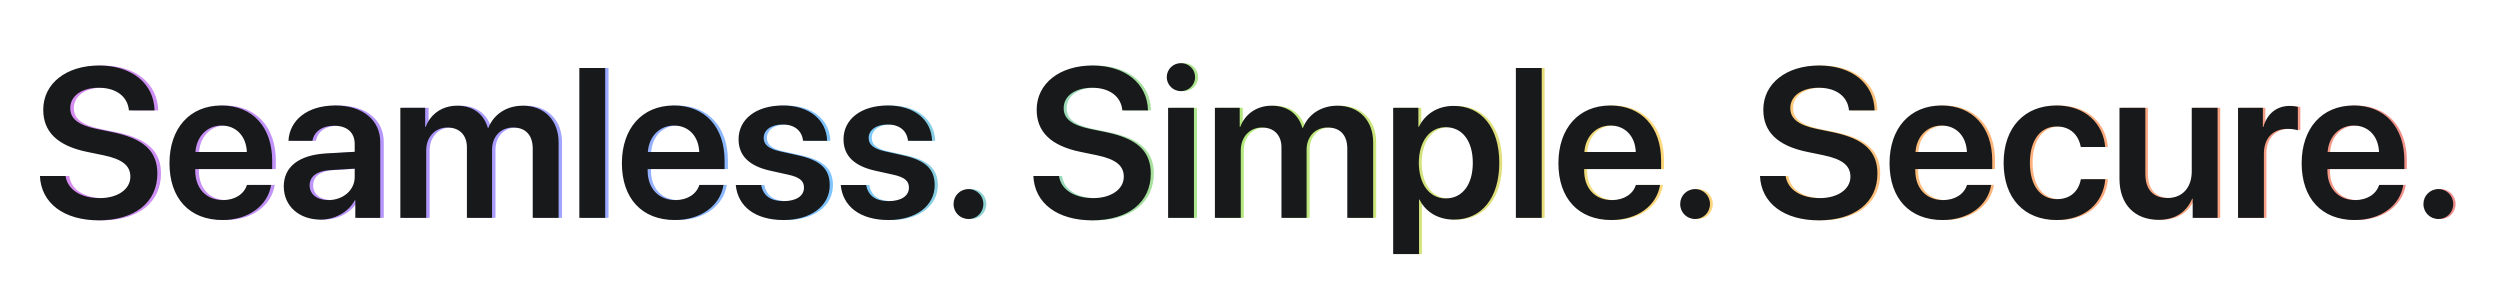 <svg width="482" height="55" viewBox="0 0 482 55" fill="none" xmlns="http://www.w3.org/2000/svg">
<g opacity="0.515">
<g filter="url(#filter0_f_1_2)">
<path fill-rule="evenodd" clip-rule="evenodd" d="M228.255 17.576C229.797 17.576 230.998 16.355 230.998 14.873C230.998 13.372 229.797 12.171 228.255 12.171C226.754 12.171 225.532 13.372 225.532 14.873C225.532 16.355 226.754 17.576 228.255 17.576ZM225.793 42H230.778V20.779H225.793V42ZM8.399 33.932C8.639 39.217 13.064 42.48 19.75 42.48C26.697 42.48 31.041 38.997 31.041 33.472C31.041 29.188 28.499 26.745 22.413 25.484L19.29 24.843C15.686 24.082 14.245 22.821 14.245 20.859C14.245 18.437 16.527 16.916 19.73 16.916C23.033 16.916 25.316 18.557 25.556 21.28H30.501C30.381 16.115 26.156 12.631 19.77 12.631C13.504 12.631 9.04 16.075 9.04 21.16C9.04 25.384 11.742 28.106 17.528 29.288L20.631 29.928C24.395 30.709 25.836 31.99 25.836 34.072C25.836 36.475 23.414 38.196 19.93 38.196C16.327 38.196 13.724 36.595 13.344 33.932H8.399ZM43.688 38.577C46.01 38.577 47.772 37.416 48.313 35.654H52.977C52.337 39.658 48.613 42.42 43.588 42.42C37.222 42.42 33.378 38.236 33.378 31.47C33.378 24.763 37.262 20.339 43.388 20.339C49.414 20.339 53.177 24.523 53.177 30.969V32.591H38.343V32.891C38.343 36.294 40.425 38.577 43.688 38.577ZM48.293 29.308C48.193 26.305 46.271 24.203 43.408 24.203C40.605 24.203 38.583 26.345 38.383 29.308H48.293ZM62.481 42.34C65.204 42.34 67.866 40.919 69.088 38.617H69.188V42H73.992V27.386C73.992 23.122 70.569 20.339 65.304 20.339C59.899 20.339 56.515 23.182 56.295 27.145H60.92C61.24 25.384 62.741 24.243 65.104 24.243C67.566 24.243 69.068 25.524 69.068 27.746V29.268L63.462 29.588C58.297 29.908 55.394 32.17 55.394 35.934C55.394 39.758 58.377 42.34 62.481 42.34ZM63.983 38.577C61.821 38.577 60.379 37.476 60.379 35.734C60.379 34.052 61.761 32.971 64.163 32.811L69.068 32.511V34.132C69.068 36.695 66.805 38.577 63.983 38.577ZM77.851 42H82.836V29.007C82.836 26.445 84.517 24.583 86.92 24.583C89.242 24.583 90.683 26.044 90.683 28.407V42H95.528V28.887C95.528 26.345 97.17 24.583 99.572 24.583C102.014 24.583 103.376 26.064 103.376 28.667V42H108.361V27.446C108.361 23.202 105.618 20.379 101.434 20.379C98.371 20.379 95.848 22.02 94.827 24.643H94.707C93.927 21.92 91.784 20.379 88.781 20.379C85.899 20.379 83.656 22 82.736 24.463H82.635V20.779H77.851V42ZM117.324 42H112.339V13.112H117.324V42ZM130.852 38.577C133.174 38.577 134.936 37.416 135.476 35.654H140.141C139.5 39.658 135.777 42.42 130.752 42.42C124.386 42.42 120.542 38.236 120.542 31.47C120.542 24.763 124.426 20.339 130.552 20.339C136.578 20.339 140.341 24.523 140.341 30.969V32.591H125.507V32.891C125.507 36.294 127.589 38.577 130.852 38.577ZM135.456 29.308C135.356 26.305 133.434 24.203 130.572 24.203C127.769 24.203 125.747 26.345 125.547 29.308H135.456ZM149.124 32.911C145.061 32.01 143.019 30.008 143.019 26.865C143.019 22.981 146.402 20.339 151.527 20.339C156.692 20.339 159.975 23.122 160.095 27.145H155.451C155.25 25.224 153.829 24.002 151.527 24.002C149.325 24.002 147.863 25.044 147.863 26.605C147.863 27.826 148.744 28.667 150.966 29.168L154.49 29.948C158.894 30.929 160.596 32.631 160.596 35.714C160.596 39.718 156.912 42.42 151.707 42.42C146.162 42.42 142.878 39.778 142.478 35.674H147.383C147.763 37.736 149.185 38.777 151.707 38.777C154.129 38.777 155.631 37.776 155.631 36.194C155.631 34.913 154.87 34.192 152.648 33.692L149.124 32.911ZM163.233 26.865C163.233 30.008 165.275 32.01 169.339 32.911L172.862 33.692C175.084 34.192 175.845 34.913 175.845 36.194C175.845 37.776 174.344 38.777 171.921 38.777C169.399 38.777 167.978 37.736 167.597 35.674H162.692C163.093 39.778 166.376 42.42 171.921 42.42C177.126 42.42 180.81 39.718 180.81 35.714C180.81 32.631 179.108 30.929 174.704 29.948L171.181 29.168C168.958 28.667 168.078 27.826 168.078 26.605C168.078 25.044 169.539 24.002 171.741 24.002C174.043 24.002 175.465 25.224 175.665 27.145H180.31C180.189 23.122 176.906 20.339 171.741 20.339C166.616 20.339 163.233 22.981 163.233 26.865ZM190.174 39.337C190.174 40.959 188.913 42.22 187.311 42.22C185.69 42.22 184.428 40.959 184.428 39.337C184.428 37.736 185.69 36.455 187.311 36.455C188.913 36.455 190.174 37.736 190.174 39.337ZM199.813 33.932C200.053 39.217 204.477 42.48 211.164 42.48C218.111 42.48 222.455 38.997 222.455 33.472C222.455 29.188 219.912 26.745 213.826 25.484L210.703 24.843C207.1 24.082 205.658 22.821 205.658 20.859C205.658 18.437 207.941 16.916 211.144 16.916C214.447 16.916 216.729 18.557 216.969 21.28H221.914C221.794 16.115 217.57 12.631 211.184 12.631C204.918 12.631 200.453 16.075 200.453 21.16C200.453 25.384 203.156 28.106 208.942 29.288L212.045 29.928C215.808 30.709 217.25 31.99 217.25 34.072C217.25 36.475 214.827 38.196 211.344 38.196C207.74 38.196 205.138 36.595 204.757 33.932H199.813ZM234.816 42H239.801V29.007C239.801 26.445 241.483 24.583 243.885 24.583C246.207 24.583 247.649 26.044 247.649 28.407V42H252.493V28.887C252.493 26.345 254.135 24.583 256.537 24.583C258.98 24.583 260.341 26.064 260.341 28.667V42H265.326V27.446C265.326 23.202 262.583 20.379 258.399 20.379C255.336 20.379 252.814 22.02 251.793 24.643H251.673C250.892 21.92 248.75 20.379 245.747 20.379C242.864 20.379 240.622 22 239.701 24.463H239.601V20.779H234.816V42ZM280.816 20.419C277.733 20.419 275.33 21.98 274.129 24.443H274.029V20.779H269.164V48.987H274.149V38.477H274.249C275.41 40.859 277.813 42.34 280.896 42.34C286.221 42.34 289.624 38.156 289.624 31.39C289.624 24.603 286.201 20.419 280.816 20.419ZM279.294 38.256C276.191 38.256 274.129 35.554 274.109 31.39C274.129 27.266 276.191 24.523 279.294 24.523C282.517 24.523 284.519 27.206 284.519 31.39C284.519 35.594 282.517 38.256 279.294 38.256ZM292.822 42H297.807V13.112H292.822V42ZM315.959 35.654C315.419 37.416 313.657 38.577 311.335 38.577C308.072 38.577 305.99 36.294 305.99 32.891V32.591H320.824V30.969C320.824 24.523 317.06 20.339 311.035 20.339C304.909 20.339 301.025 24.763 301.025 31.47C301.025 38.236 304.869 42.42 311.235 42.42C316.26 42.42 319.983 39.658 320.624 35.654H315.959ZM311.055 24.203C313.917 24.203 315.839 26.305 315.939 29.308H306.03C306.23 26.345 308.252 24.203 311.055 24.203ZM327.365 42.22C328.967 42.22 330.228 40.959 330.228 39.337C330.228 37.736 328.967 36.455 327.365 36.455C325.744 36.455 324.482 37.736 324.482 39.337C324.482 40.959 325.744 42.22 327.365 42.22ZM351.218 42.48C344.531 42.48 340.107 39.217 339.867 33.932H344.812C345.192 36.595 347.795 38.196 351.398 38.196C354.881 38.196 357.304 36.475 357.304 34.072C357.304 31.99 355.862 30.709 352.099 29.928L348.996 29.288C343.21 28.106 340.507 25.384 340.507 21.16C340.507 16.075 344.972 12.631 351.238 12.631C357.624 12.631 361.848 16.115 361.968 21.28H357.024C356.783 18.557 354.501 16.916 351.198 16.916C347.995 16.916 345.712 18.437 345.712 20.859C345.712 22.821 347.154 24.082 350.757 24.843L353.88 25.484C359.966 26.745 362.509 29.188 362.509 33.472C362.509 38.997 358.165 42.48 351.218 42.48ZM375.156 38.577C377.478 38.577 379.24 37.416 379.78 35.654H384.445C383.804 39.658 380.081 42.42 375.056 42.42C368.69 42.42 364.846 38.236 364.846 31.47C364.846 24.763 368.73 20.339 374.856 20.339C380.882 20.339 384.645 24.523 384.645 30.969V32.591H369.811V32.891C369.811 36.294 371.893 38.577 375.156 38.577ZM379.76 29.308C379.66 26.305 377.738 24.203 374.876 24.203C372.073 24.203 370.051 26.345 369.851 29.308H379.76ZM396.992 20.339C402.597 20.339 406.061 23.882 406.401 28.347H401.697C401.296 26.084 399.715 24.383 397.052 24.383C393.909 24.383 391.887 27.025 391.887 31.39C391.887 35.834 393.929 38.397 397.092 38.397C399.614 38.397 401.256 36.955 401.717 34.553H406.421C406.021 39.297 402.357 42.42 397.032 42.42C390.826 42.42 386.822 38.276 386.822 31.39C386.822 24.603 390.826 20.339 396.992 20.339ZM428.057 20.779H423.072V33.051C423.072 36.134 421.29 38.176 418.407 38.176C415.605 38.176 414.123 36.535 414.123 33.492V20.779H409.138V34.493C409.138 39.398 412.061 42.38 416.666 42.38C419.889 42.38 422.031 40.899 423.152 38.316H423.252V42H428.057V20.779ZM436.96 42H431.975V20.779H436.76V24.483H436.86C437.581 21.9 439.443 20.419 441.945 20.419C442.586 20.419 443.146 20.539 443.507 20.619V25.123C443.086 24.963 442.326 24.843 441.485 24.843C438.662 24.843 436.96 26.665 436.96 29.648V42ZM454.552 38.577C456.874 38.577 458.636 37.416 459.177 35.654H463.841C463.201 39.658 459.477 42.42 454.452 42.42C448.086 42.42 444.242 38.236 444.242 31.47C444.242 24.763 448.126 20.339 454.252 20.339C460.278 20.339 464.041 24.523 464.041 30.969V32.591H449.207V32.891C449.207 36.294 451.289 38.577 454.552 38.577ZM459.157 29.308C459.057 26.305 457.135 24.203 454.272 24.203C451.469 24.203 449.447 26.345 449.247 29.308H459.157ZM473.445 39.337C473.445 40.959 472.184 42.22 470.582 42.22C468.961 42.22 467.7 40.959 467.7 39.337C467.7 37.736 468.961 36.455 470.582 36.455C472.184 36.455 473.445 37.736 473.445 39.337Z" fill="url(#paint0_linear_1_2)"/>
</g>
</g>
<path d="M7.696 33.932H12.641C13.021 36.595 15.624 38.196 19.227 38.196C22.711 38.196 25.133 36.475 25.133 34.072C25.133 31.99 23.692 30.709 19.928 29.928L16.825 29.288C11.039 28.106 8.337 25.384 8.337 21.16C8.337 16.075 12.801 12.631 19.067 12.631C25.453 12.631 29.678 16.115 29.798 21.28H24.853C24.613 18.557 22.33 16.916 19.027 16.916C15.824 16.916 13.542 18.437 13.542 20.859C13.542 22.821 14.983 24.082 18.587 24.843L21.71 25.484C27.796 26.745 30.338 29.188 30.338 33.472C30.338 38.997 25.994 42.48 19.047 42.48C12.361 42.48 7.936 39.217 7.696 33.932ZM42.705 24.203C39.902 24.203 37.88 26.345 37.68 29.308H47.59C47.49 26.305 45.568 24.203 42.705 24.203ZM47.61 35.654H52.274C51.634 39.658 47.91 42.42 42.885 42.42C36.519 42.42 32.675 38.236 32.675 31.47C32.675 24.763 36.559 20.339 42.685 20.339C48.711 20.339 52.474 24.523 52.474 30.969V32.591H37.64V32.891C37.64 36.294 39.722 38.577 42.985 38.577C45.307 38.577 47.069 37.416 47.61 35.654ZM63.3 38.577C66.123 38.577 68.385 36.695 68.385 34.132V32.511L63.48 32.811C61.078 32.971 59.696 34.052 59.696 35.734C59.696 37.476 61.138 38.577 63.3 38.577ZM61.798 42.34C57.694 42.34 54.711 39.758 54.711 35.934C54.711 32.17 57.614 29.908 62.779 29.588L68.385 29.268V27.746C68.385 25.524 66.883 24.243 64.421 24.243C62.059 24.243 60.557 25.384 60.237 27.145H55.612C55.833 23.182 59.216 20.339 64.621 20.339C69.886 20.339 73.309 23.122 73.309 27.386V42H68.505V38.617H68.405C67.183 40.919 64.521 42.34 61.798 42.34ZM77.188 42V20.779H81.973V24.463H82.073C82.994 22 85.236 20.379 88.119 20.379C91.122 20.379 93.264 21.92 94.044 24.643H94.165C95.186 22.02 97.708 20.379 100.771 20.379C104.955 20.379 107.698 23.202 107.698 27.446V42H102.713V28.667C102.713 26.064 101.352 24.583 98.909 24.583C96.507 24.583 94.865 26.345 94.865 28.887V42H90.02V28.407C90.02 26.044 88.579 24.583 86.257 24.583C83.855 24.583 82.173 26.445 82.173 29.007V42H77.188ZM111.696 42V13.112H116.681V42H111.696ZM129.929 24.203C127.126 24.203 125.104 26.345 124.904 29.308H134.814C134.713 26.305 132.792 24.203 129.929 24.203ZM134.834 35.654H139.498C138.858 39.658 135.134 42.42 130.109 42.42C123.743 42.42 119.899 38.236 119.899 31.47C119.899 24.763 123.783 20.339 129.909 20.339C135.935 20.339 139.698 24.523 139.698 30.969V32.591H124.864V32.891C124.864 36.294 126.946 38.577 130.209 38.577C132.531 38.577 134.293 37.416 134.834 35.654ZM142.396 26.865C142.396 22.981 145.779 20.339 150.904 20.339C156.069 20.339 159.352 23.122 159.472 27.145H154.828C154.628 25.224 153.206 24.002 150.904 24.002C148.702 24.002 147.24 25.044 147.24 26.605C147.24 27.826 148.121 28.667 150.343 29.168L153.867 29.948C158.271 30.929 159.973 32.631 159.973 35.714C159.973 39.718 156.289 42.42 151.084 42.42C145.539 42.42 142.256 39.778 141.855 35.674H146.76C147.14 37.736 148.562 38.777 151.084 38.777C153.507 38.777 155.008 37.776 155.008 36.194C155.008 34.913 154.247 34.192 152.025 33.692L148.502 32.911C144.438 32.01 142.396 30.008 142.396 26.865ZM162.63 26.865C162.63 22.981 166.013 20.339 171.138 20.339C176.303 20.339 179.587 23.122 179.707 27.145H175.062C174.862 25.224 173.441 24.002 171.138 24.002C168.936 24.002 167.475 25.044 167.475 26.605C167.475 27.826 168.356 28.667 170.578 29.168L174.101 29.948C178.506 30.929 180.207 32.631 180.207 35.714C180.207 39.718 176.524 42.42 171.319 42.42C165.773 42.42 162.49 39.778 162.09 35.674H166.994C167.375 37.736 168.796 38.777 171.319 38.777C173.741 38.777 175.242 37.776 175.242 36.194C175.242 34.913 174.482 34.192 172.259 33.692L168.736 32.911C164.672 32.01 162.63 30.008 162.63 26.865ZM186.728 42.22C185.107 42.22 183.845 40.959 183.845 39.337C183.845 37.736 185.107 36.455 186.728 36.455C188.33 36.455 189.591 37.736 189.591 39.337C189.591 40.959 188.33 42.22 186.728 42.22ZM199.23 33.932H204.175C204.555 36.595 207.158 38.196 210.761 38.196C214.245 38.196 216.667 36.475 216.667 34.072C216.667 31.99 215.225 30.709 211.462 29.928L208.359 29.288C202.573 28.106 199.87 25.384 199.87 21.16C199.87 16.075 204.335 12.631 210.601 12.631C216.987 12.631 221.211 16.115 221.331 21.28H216.387C216.146 18.557 213.864 16.916 210.561 16.916C207.358 16.916 205.076 18.437 205.076 20.859C205.076 22.821 206.517 24.082 210.12 24.843L213.244 25.484C219.329 26.745 221.872 29.188 221.872 33.472C221.872 38.997 217.528 42.48 210.581 42.48C203.894 42.48 199.47 39.217 199.23 33.932ZM225.21 42V20.779H230.195V42H225.21ZM227.672 17.576C226.171 17.576 224.95 16.355 224.95 14.873C224.95 13.372 226.171 12.171 227.672 12.171C229.214 12.171 230.415 13.372 230.415 14.873C230.415 16.355 229.214 17.576 227.672 17.576ZM234.233 42V20.779H239.018V24.463H239.118C240.039 22 242.281 20.379 245.164 20.379C248.167 20.379 250.309 21.92 251.09 24.643H251.21C252.231 22.02 254.753 20.379 257.816 20.379C262 20.379 264.743 23.202 264.743 27.446V42H259.758V28.667C259.758 26.064 258.397 24.583 255.955 24.583C253.552 24.583 251.911 26.345 251.911 28.887V42H247.066V28.407C247.066 26.044 245.625 24.583 243.302 24.583C240.9 24.583 239.218 26.445 239.218 29.007V42H234.233ZM280.253 20.419C285.638 20.419 289.062 24.603 289.062 31.39C289.062 38.156 285.658 42.34 280.333 42.34C277.25 42.34 274.848 40.859 273.687 38.477H273.586V48.987H268.602V20.779H273.466V24.443H273.566C274.768 21.98 277.17 20.419 280.253 20.419ZM278.731 38.256C281.955 38.256 283.957 35.594 283.957 31.39C283.957 27.206 281.955 24.523 278.731 24.523C275.628 24.523 273.566 27.266 273.546 31.39C273.566 35.554 275.628 38.256 278.731 38.256ZM292.259 42V13.112H297.244V42H292.259ZM310.492 24.203C307.689 24.203 305.667 26.345 305.467 29.308H315.377C315.277 26.305 313.355 24.203 310.492 24.203ZM315.397 35.654H320.061C319.421 39.658 315.697 42.42 310.672 42.42C304.306 42.42 300.462 38.236 300.462 31.47C300.462 24.763 304.346 20.339 310.472 20.339C316.498 20.339 320.261 24.523 320.261 30.969V32.591H305.427V32.891C305.427 36.294 307.509 38.577 310.772 38.577C313.094 38.577 314.856 37.416 315.397 35.654ZM326.822 42.22C325.201 42.22 323.94 40.959 323.94 39.337C323.94 37.736 325.201 36.455 326.822 36.455C328.424 36.455 329.685 37.736 329.685 39.337C329.685 40.959 328.424 42.22 326.822 42.22ZM339.324 33.932H344.269C344.649 36.595 347.252 38.196 350.855 38.196C354.339 38.196 356.761 36.475 356.761 34.072C356.761 31.99 355.32 30.709 351.556 29.928L348.453 29.288C342.667 28.106 339.965 25.384 339.965 21.16C339.965 16.075 344.429 12.631 350.695 12.631C357.081 12.631 361.305 16.115 361.426 21.28H356.481C356.241 18.557 353.958 16.916 350.655 16.916C347.452 16.916 345.17 18.437 345.17 20.859C345.17 22.821 346.611 24.082 350.215 24.843L353.338 25.484C359.424 26.745 361.966 29.188 361.966 33.472C361.966 38.997 357.622 42.48 350.675 42.48C343.989 42.48 339.564 39.217 339.324 33.932ZM374.333 24.203C371.53 24.203 369.508 26.345 369.308 29.308H379.218C379.118 26.305 377.196 24.203 374.333 24.203ZM379.238 35.654H383.902C383.262 39.658 379.538 42.42 374.513 42.42C368.147 42.42 364.303 38.236 364.303 31.47C364.303 24.763 368.187 20.339 374.313 20.339C380.339 20.339 384.102 24.523 384.102 30.969V32.591H369.268V32.891C369.268 36.294 371.35 38.577 374.613 38.577C376.935 38.577 378.697 37.416 379.238 35.654ZM405.878 28.347H401.174C400.773 26.084 399.192 24.383 396.529 24.383C393.386 24.383 391.364 27.025 391.364 31.39C391.364 35.834 393.406 38.397 396.569 38.397C399.092 38.397 400.733 36.955 401.194 34.553H405.898C405.498 39.297 401.834 42.42 396.509 42.42C390.303 42.42 386.299 38.276 386.299 31.39C386.299 24.603 390.303 20.339 396.469 20.339C402.075 20.339 405.538 23.882 405.878 28.347ZM427.554 20.779V42H422.749V38.316H422.649C421.528 40.899 419.386 42.38 416.163 42.38C411.559 42.38 408.636 39.398 408.636 34.493V20.779H413.621V33.492C413.621 36.535 415.102 38.176 417.905 38.176C420.788 38.176 422.569 36.134 422.569 33.051V20.779H427.554ZM431.493 42V20.779H436.277V24.483H436.377C437.098 21.9 438.96 20.419 441.462 20.419C442.103 20.419 442.664 20.539 443.024 20.619V25.123C442.604 24.963 441.843 24.843 441.002 24.843C438.179 24.843 436.478 26.665 436.478 29.648V42H431.493ZM453.789 24.203C450.986 24.203 448.964 26.345 448.764 29.308H458.674C458.574 26.305 456.652 24.203 453.789 24.203ZM458.694 35.654H463.358C462.718 39.658 458.994 42.42 453.969 42.42C447.603 42.42 443.759 38.236 443.759 31.47C443.759 24.763 447.643 20.339 453.769 20.339C459.795 20.339 463.559 24.523 463.559 30.969V32.591H448.724V32.891C448.724 36.294 450.806 38.577 454.069 38.577C456.392 38.577 458.153 37.416 458.694 35.654ZM470.12 42.22C468.498 42.22 467.237 40.959 467.237 39.337C467.237 37.736 468.498 36.455 470.12 36.455C471.721 36.455 472.983 37.736 472.983 39.337C472.983 40.959 471.721 42.22 470.12 42.22Z" fill="#18191A"/>
<defs>
<filter id="filter0_f_1_2" x="0.244" y="4.016" width="481.356" height="53.126" filterUnits="userSpaceOnUse" color-interpolation-filters="sRGB">
<feFlood flood-opacity="0" result="BackgroundImageFix"/>
<feBlend mode="normal" in="SourceGraphic" in2="BackgroundImageFix" result="shape"/>
<feGaussianBlur stdDeviation="4.077" result="effect1_foregroundBlur_1_2"/>
</filter>
<linearGradient id="paint0_linear_1_2" x1="473.445" y1="12.171" x2="8.399" y2="12.171" gradientUnits="userSpaceOnUse">
<stop stop-color="#E02020"/>
<stop offset="0.167" stop-color="#FA6400"/>
<stop offset="0.334" stop-color="#F7B500"/>
<stop offset="0.501" stop-color="#6DD400"/>
<stop offset="0.666" stop-color="#0091FF"/>
<stop offset="0.833" stop-color="#6236FF"/>
<stop offset="1" stop-color="#B620E0"/>
</linearGradient>
</defs>
</svg>
